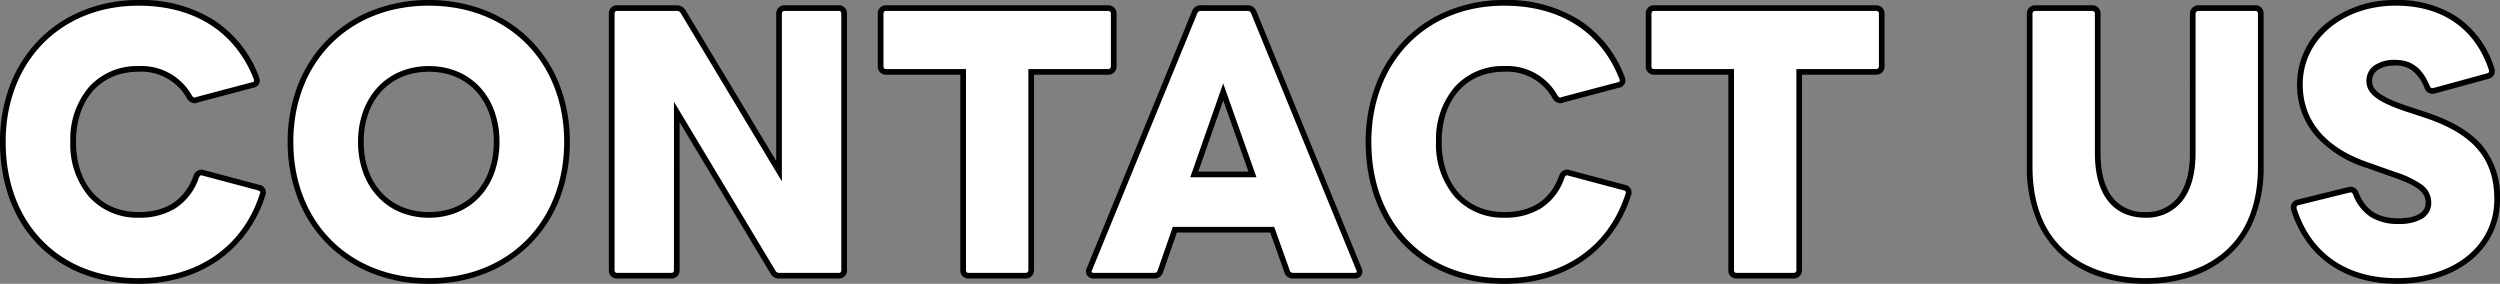 <svg xmlns="http://www.w3.org/2000/svg" width="441.046" height="50.068" viewBox="0 0 441.046 50.068">
  <rect x="0" y="0" width="441.046" height="50.068" fill="#808080" stroke="none"/>
  <g transform="translate(-431.69 -336.826)">
    <path id="パス_1527" data-name="パス 1527" d="M27.086,3.364c11.31,0,19.2-6.38,21.982-15.428.116-.464-.116-.87-.754-1.044l-9.8-2.61c-.58-.174-.928.058-1.218.7-1.74,4.814-5.452,6.728-10.15,6.728C20.3-8.294,15.6-13.282,15.6-21.17c0-7.83,4.64-12.876,11.542-12.876a9.7,9.7,0,0,1,8.99,4.988,1.183,1.183,0,0,0,.928.58.824.824,0,0,0,.348-.116l9.86-2.61a.817.817,0,0,0,.754-.812,1.793,1.793,0,0,0-.116-.464C44.6-40.89,37.41-45.7,27.144-45.7,13.456-45.7,3.19-35.844,3.19-21.17S12.76,3.364,27.086,3.364Zm51.272,0c14.036,0,24.36-9.918,24.36-24.534S92.394-45.7,78.358-45.7,53.94-35.786,53.94-21.17,64.322,3.364,78.358,3.364ZM66.352-21.17c0-7.6,4.872-12.876,12.006-12.876S90.306-28.768,90.306-21.17,85.492-8.294,78.358-8.294,66.352-13.572,66.352-21.17Zm45.24,23.606H121.1a.931.931,0,0,0,.986-1.044v-27.84L139.026,1.74a1.246,1.246,0,0,0,1.218.7h10.382a.931.931,0,0,0,.986-1.044V-43.732a.931.931,0,0,0-.986-1.044h-9.454a.947.947,0,0,0-1.044,1.044v27.724L123.25-44.08a1.3,1.3,0,0,0-1.218-.7h-10.44a.931.931,0,0,0-.986,1.044V1.392A.931.931,0,0,0,111.592,2.436Zm62,0h9.976a.974.974,0,0,0,1.044-1.044V-33.524h13.514a.96.96,0,0,0,1.044-.986v-9.222a.974.974,0,0,0-1.044-1.044H159.036a.931.931,0,0,0-.986,1.044v9.222a.914.914,0,0,0,.986.986h13.572V1.392A.931.931,0,0,0,173.594,2.436Zm22.1,0h10.556a1.077,1.077,0,0,0,1.16-.812l2.552-7.308h17.168l2.61,7.308a1.077,1.077,0,0,0,1.16.812h10.788a.766.766,0,0,0,.87-.754,1.475,1.475,0,0,0-.116-.406l-18.56-45.3a1.135,1.135,0,0,0-1.16-.754H214.6a1.135,1.135,0,0,0-1.16.754l-18.56,45.3C194.59,1.914,194.938,2.436,195.692,2.436Zm17.69-17.864,5.1-14.558,5.162,14.558ZM268.018,3.364c11.31,0,19.2-6.38,21.982-15.428.116-.464-.116-.87-.754-1.044l-9.8-2.61c-.58-.174-.928.058-1.218.7-1.74,4.814-5.452,6.728-10.15,6.728-6.844,0-11.542-4.988-11.542-12.876,0-7.83,4.64-12.876,11.542-12.876a9.7,9.7,0,0,1,8.99,4.988,1.183,1.183,0,0,0,.928.58.824.824,0,0,0,.348-.116l9.86-2.61a.817.817,0,0,0,.754-.812,1.794,1.794,0,0,0-.116-.464c-3.306-8.41-10.5-13.224-20.764-13.224-13.688,0-23.954,9.86-23.954,24.534S253.692,3.364,268.018,3.364Zm41.064-.928h9.976A.975.975,0,0,0,320.1,1.392V-33.524h13.514a.96.96,0,0,0,1.044-.986v-9.222a.975.975,0,0,0-1.044-1.044H294.524a.931.931,0,0,0-.986,1.044v9.222a.914.914,0,0,0,.986.986H308.1V1.392A.931.931,0,0,0,309.082,2.436Zm72.094.928c9.86,0,20.358-5.162,20.358-20.184V-43.732a.931.931,0,0,0-.986-1.044h-9.976a1,1,0,0,0-1.044,1.044V-19.2c0,7.482-3.48,10.9-8.352,10.9-5.046,0-8.41-3.422-8.41-10.9V-43.732a.96.96,0,0,0-.986-1.044H361.746a.96.96,0,0,0-.986,1.044V-16.82C360.76-1.8,371.316,3.364,381.176,3.364Zm44.37,0c10.44,0,17.69-6.032,17.69-14.384,0-7.772-4.118-12.006-12.47-14.848l-3.538-1.16c-4.814-1.624-6.554-2.958-6.554-4.93,0-2.03,1.914-3.19,4.524-3.19,2.378,0,4.292.928,5.684,4.292.232.464.464.7.928.7a1.132,1.132,0,0,0,.406-.058l9.338-2.552a.872.872,0,0,0,.754-.87.987.987,0,0,0-.058-.406c-2.668-8-8.99-11.658-16.878-11.658-9.4,0-16.936,5.916-16.936,14.384,0,7.018,4.582,11.716,11.774,14.21l4.93,1.74c3.886,1.392,5.974,2.552,5.974,4.93,0,2.2-2.146,3.248-5.22,3.248-3.828,0-6.206-1.45-7.6-4.872a.972.972,0,0,0-.928-.7c-.116,0-.232.058-.348.058l-8.932,2.2a.917.917,0,0,0-.754.87,1.133,1.133,0,0,0,.058.406C410-1.1,416.614,3.364,425.546,3.364Z" transform="translate(429 383.03)" fill="#fff"/>
    <path id="パス_1527_-_アウトライン" data-name="パス 1527 - アウトライン" d="M425.546,3.864a23.305,23.305,0,0,1-6.375-.844A18.2,18.2,0,0,1,413.815.528a16.989,16.989,0,0,1-4.147-4.065,19.737,19.737,0,0,1-2.751-5.529,1.624,1.624,0,0,1-.083-.562,1.418,1.418,0,0,1,1.133-1.355l8.992-2.219h.053l.06-.014a1.178,1.178,0,0,1,.3-.044,1.47,1.47,0,0,1,1.393,1.013c1.3,3.193,3.434,4.555,7.133,4.555,1.419,0,4.72-.268,4.72-2.748,0-2.061-1.9-3.119-5.643-4.459l-4.928-1.739a20.069,20.069,0,0,1-8.8-5.553,13.552,13.552,0,0,1-3.312-9.129,13.784,13.784,0,0,1,5.125-10.752A19.233,19.233,0,0,1,425.372-46.2a19.025,19.025,0,0,1,10.672,2.91,16.916,16.916,0,0,1,6.672,9.063,1.473,1.473,0,0,1,.092.59,1.367,1.367,0,0,1-1.125,1.353l-9.324,2.548a1.626,1.626,0,0,1-.549.079,1.466,1.466,0,0,1-1.375-.972l-.015-.032a6.9,6.9,0,0,0-2.293-3.187,4.946,4.946,0,0,0-2.929-.8c-1.856,0-4.024.7-4.024,2.69,0,1.457,1.039,2.711,6.214,4.456l3.539,1.16c4.406,1.5,7.54,3.37,9.583,5.721a13.984,13.984,0,0,1,3.226,9.6,13.619,13.619,0,0,1-1.346,5.989,13.944,13.944,0,0,1-3.767,4.722,17.571,17.571,0,0,1-5.754,3.076A23.736,23.736,0,0,1,425.546,3.864Zm-8.453-16.069-8.886,2.193c-.23.058-.374.205-.374.385a.655.655,0,0,0,.032.248l0,.005c2.537,7.892,8.815,12.239,17.678,12.239,10.121,0,17.19-5.709,17.19-13.884,0-7.181-3.627-11.48-12.127-14.373l-3.536-1.159c-5.03-1.7-6.9-3.161-6.9-5.405a3.23,3.23,0,0,1,1.5-2.771,6.283,6.283,0,0,1,3.521-.919c2.929,0,4.822,1.414,6.139,4.583.2.4.312.4.473.4a.655.655,0,0,0,.248-.032l.026-.008,9.349-2.555c.375-.094.375-.283.375-.385a1.175,1.175,0,0,0-.01-.193l-.011-.021-.011-.034c-2.432-7.3-8.258-11.316-16.4-11.316-9.37,0-16.436,5.969-16.436,13.884,0,8.076,6.22,11.928,11.438,13.738l4.933,1.741a17.244,17.244,0,0,1,4.579,2.168,3.889,3.889,0,0,1,1.728,3.234,3.207,3.207,0,0,1-1.706,2.883,8,8,0,0,1-4.014.865,9.078,9.078,0,0,1-4.98-1.23,8.028,8.028,0,0,1-3.081-3.953l-.005-.013c-.135-.36-.366-.371-.452-.372l-.06.014A1.347,1.347,0,0,1,417.093-12.205ZM381.176,3.864A25.881,25.881,0,0,1,373.682,2.8a19.41,19.41,0,0,1-6.728-3.509,17.118,17.118,0,0,1-4.848-6.419,23.96,23.96,0,0,1-1.846-9.693V-43.732a1.45,1.45,0,0,1,1.486-1.544H371.78a1.45,1.45,0,0,1,1.486,1.544V-19.2c0,3.493.74,6.165,2.2,7.94a7.006,7.006,0,0,0,5.711,2.464,6.919,6.919,0,0,0,5.617-2.465c1.483-1.8,2.234-4.466,2.234-7.939V-43.732a1.51,1.51,0,0,1,1.544-1.544h9.976a1.42,1.42,0,0,1,1.486,1.544V-16.82A24.058,24.058,0,0,1,400.2-7.128a17.1,17.1,0,0,1-4.828,6.42,19.306,19.306,0,0,1-6.708,3.51A25.794,25.794,0,0,1,381.176,3.864Zm-19.43-48.14a.474.474,0,0,0-.486.544V-16.82c0,18.265,15.244,19.684,19.916,19.684s19.858-1.419,19.858-19.684V-43.732c0-.479-.246-.544-.486-.544h-9.976a.506.506,0,0,0-.544.544V-19.2c0,3.712-.829,6.6-2.463,8.576a7.976,7.976,0,0,1-6.389,2.828,9.222,9.222,0,0,1-3.639-.692,7.423,7.423,0,0,1-2.844-2.137c-1.61-1.959-2.426-4.844-2.426-8.575V-43.732a.474.474,0,0,0-.486-.544ZM268.018,3.864c-14.592,0-24.4-10.06-24.4-25.034a27.745,27.745,0,0,1,1.853-10.207,23.171,23.171,0,0,1,5.137-7.915,22.811,22.811,0,0,1,7.762-5.106,26.027,26.027,0,0,1,9.7-1.806,24.051,24.051,0,0,1,13.263,3.538,20.484,20.484,0,0,1,7.966,10l.009.025a2.056,2.056,0,0,1,.142.622,1.321,1.321,0,0,1-1.156,1.3l-9.781,2.589a1.184,1.184,0,0,1-.525.146,1.666,1.666,0,0,1-1.344-.8l-.017-.027a9.231,9.231,0,0,0-8.557-4.738c-6.708,0-11.042,4.858-11.042,12.376s4.334,12.376,11.042,12.376c4.889,0,8.145-2.153,9.68-6.4l.015-.037a1.529,1.529,0,0,1,1.331-1.045,1.67,1.67,0,0,1,.477.074l9.8,2.608a1.34,1.34,0,0,1,1.11,1.648l-.007.026A21.863,21.863,0,0,1,282.5-.553a22.238,22.238,0,0,1-6.52,3.256A26.751,26.751,0,0,1,268.018,3.864Zm.058-49.068c-13.809,0-23.454,9.883-23.454,24.034,0,14.376,9.4,24.034,23.4,24.034,10.556,0,18.593-5.63,21.5-15.062.025-.1.055-.3-.4-.428L279.3-15.239a.715.715,0,0,0-.2-.035c-.068,0-.208,0-.412.442a10.256,10.256,0,0,1-4.164,5.4,12.019,12.019,0,0,1-6.449,1.634,11.4,11.4,0,0,1-8.707-3.644,14.159,14.159,0,0,1-3.335-9.732,14.184,14.184,0,0,1,3.312-9.709,11.392,11.392,0,0,1,8.73-3.667,10.171,10.171,0,0,1,9.414,5.223.726.726,0,0,0,.491.345,1.318,1.318,0,0,0,.137-.063l.046-.023.05-.013,9.893-2.619.033,0a.321.321,0,0,0,.316-.311,2.271,2.271,0,0,0-.086-.3C285.1-40.624,277.889-45.2,268.076-45.2ZM78.358,3.864a27,27,0,0,1-9.92-1.813,23.23,23.23,0,0,1-7.9-5.118,23.138,23.138,0,0,1-5.217-7.918A27.327,27.327,0,0,1,53.44-21.17a27.327,27.327,0,0,1,1.877-10.185,23.138,23.138,0,0,1,5.217-7.918,23.23,23.23,0,0,1,7.9-5.118,27,27,0,0,1,9.92-1.813,26.934,26.934,0,0,1,9.911,1.813,23.131,23.131,0,0,1,7.885,5.118,23.118,23.118,0,0,1,5.2,7.918,27.437,27.437,0,0,1,1.868,10.184,27.437,27.437,0,0,1-1.868,10.184,23.118,23.118,0,0,1-5.2,7.918,23.131,23.131,0,0,1-7.885,5.118A26.934,26.934,0,0,1,78.358,3.864Zm0-49.068C64.275-45.2,54.44-35.321,54.44-21.17S64.275,2.864,78.358,2.864c14.048,0,23.86-9.883,23.86-24.034S92.406-45.2,78.358-45.2ZM27.086,3.864C12.494,3.864,2.69-6.2,2.69-21.17A27.746,27.746,0,0,1,4.543-31.377,23.171,23.171,0,0,1,9.68-39.292,22.811,22.811,0,0,1,17.441-44.4a26.027,26.027,0,0,1,9.7-1.806,24.051,24.051,0,0,1,13.263,3.538,20.484,20.484,0,0,1,7.966,10l.009.025a2.055,2.055,0,0,1,.142.622,1.321,1.321,0,0,1-1.156,1.3l-9.781,2.589a1.184,1.184,0,0,1-.525.146,1.666,1.666,0,0,1-1.344-.8l-.017-.027a9.231,9.231,0,0,0-8.557-4.738c-6.708,0-11.042,4.858-11.042,12.376S20.436-8.794,27.144-8.794c4.889,0,8.145-2.153,9.68-6.4l.015-.037a1.529,1.529,0,0,1,1.331-1.045,1.67,1.67,0,0,1,.477.074l9.8,2.608a1.34,1.34,0,0,1,1.11,1.648l-.007.026A21.862,21.862,0,0,1,41.569-.553,22.238,22.238,0,0,1,35.049,2.7,26.751,26.751,0,0,1,27.086,3.864ZM27.144-45.2C13.335-45.2,3.69-35.321,3.69-21.17c0,14.376,9.4,24.034,23.4,24.034,10.556,0,18.592-5.631,21.5-15.062.025-.1.055-.3-.4-.428l-9.814-2.613a.715.715,0,0,0-.2-.035c-.068,0-.208,0-.412.442a10.257,10.257,0,0,1-4.164,5.4,12.019,12.019,0,0,1-6.449,1.634,11.4,11.4,0,0,1-8.707-3.644A14.159,14.159,0,0,1,15.1-21.17a14.185,14.185,0,0,1,3.312-9.709,11.392,11.392,0,0,1,8.73-3.667,10.171,10.171,0,0,1,9.414,5.223.726.726,0,0,0,.491.345,1.318,1.318,0,0,0,.137-.063l.046-.023.05-.013L47.175-31.7l.033,0a.321.321,0,0,0,.316-.311,2.27,2.27,0,0,0-.086-.3C44.164-40.625,36.957-45.2,27.144-45.2ZM319.058,2.936h-9.976A1.42,1.42,0,0,1,307.6,1.392V-33.024H294.524a1.407,1.407,0,0,1-1.486-1.486v-9.222a1.42,1.42,0,0,1,1.486-1.544h39.092a1.477,1.477,0,0,1,1.544,1.544v9.222a1.45,1.45,0,0,1-1.544,1.486H320.6V1.392A1.477,1.477,0,0,1,319.058,2.936ZM294.524-44.276c-.24,0-.486.065-.486.544v9.222c0,.436.277.486.486.486H308.6V1.392c0,.479.246.544.486.544h9.976a.482.482,0,0,0,.544-.544V-34.024h14.014a.474.474,0,0,0,.544-.486v-9.222a.482.482,0,0,0-.544-.544ZM241.686,2.936H230.9a1.559,1.559,0,0,1-1.635-1.154l-2.488-6.966H210.315L207.883,1.78a1.559,1.559,0,0,1-1.635,1.156H195.692a1.41,1.41,0,0,1-1.229-.587,1.318,1.318,0,0,1-.042-1.27L212.972-44.2a1.624,1.624,0,0,1,1.628-1.079h8.12a1.628,1.628,0,0,1,1.617,1.051l.006.013L242.914,1.118c.014.042.028.08.041.115a1.255,1.255,0,0,1,.1.449A1.259,1.259,0,0,1,241.686,2.936ZM209.6-6.184H227.48l2.737,7.664c.084.281.228.456.681.456h10.788c.35,0,.369-.171.37-.243-.006-.024-.025-.077-.04-.117s-.029-.081-.045-.126L223.42-43.826a.644.644,0,0,0-.7-.45H214.6a.655.655,0,0,0-.686.412l-.012.031L195.335,1.483a.371.371,0,0,0-.031.325.477.477,0,0,0,.388.128h10.556c.453,0,.6-.174.681-.456l.007-.021ZM183.57,2.936h-9.976a1.42,1.42,0,0,1-1.486-1.544V-33.024H159.036a1.407,1.407,0,0,1-1.486-1.486v-9.222a1.42,1.42,0,0,1,1.486-1.544h39.092a1.477,1.477,0,0,1,1.544,1.544v9.222a1.45,1.45,0,0,1-1.544,1.486H185.114V1.392A1.477,1.477,0,0,1,183.57,2.936ZM159.036-44.276c-.24,0-.486.065-.486.544v9.222c0,.436.277.486.486.486h14.072V1.392c0,.479.246.544.486.544h9.976a.482.482,0,0,0,.544-.544V-34.024h14.014a.474.474,0,0,0,.544-.486v-9.222a.482.482,0,0,0-.544-.544Zm-8.41,47.212H140.244a1.731,1.731,0,0,1-1.656-.953l-16-26.627V1.392A1.42,1.42,0,0,1,121.1,2.936h-9.512a1.42,1.42,0,0,1-1.486-1.544V-43.732a1.42,1.42,0,0,1,1.486-1.544h10.44a1.8,1.8,0,0,1,1.642.931l0,.007L139.628-17.81V-43.732a1.447,1.447,0,0,1,1.544-1.544h9.454a1.42,1.42,0,0,1,1.486,1.544V1.392A1.42,1.42,0,0,1,150.626,2.936ZM121.59-28.251,139.473,1.516a.741.741,0,0,0,.771.42h10.382c.24,0,.486-.065.486-.544V-43.732c0-.479-.246-.544-.486-.544h-9.454c-.391,0-.544.153-.544.544v29.526l-17.8-29.613a.809.809,0,0,0-.792-.457h-10.44c-.24,0-.486.065-.486.544V1.392c0,.479.246.544.486.544H121.1c.24,0,.486-.065.486-.544ZM78.358-7.794a13.037,13.037,0,0,1-5.079-.982,11.414,11.414,0,0,1-3.965-2.766,12.394,12.394,0,0,1-2.559-4.24,15.731,15.731,0,0,1-.9-5.388,15.731,15.731,0,0,1,.9-5.388,12.394,12.394,0,0,1,2.559-4.24,11.414,11.414,0,0,1,3.965-2.766,13.037,13.037,0,0,1,5.079-.982,12.973,12.973,0,0,1,5.071.983A11.321,11.321,0,0,1,87.375-30.8a12.379,12.379,0,0,1,2.538,4.24,15.863,15.863,0,0,1,.893,5.387,15.863,15.863,0,0,1-.893,5.387,12.379,12.379,0,0,1-2.538,4.24,11.321,11.321,0,0,1-3.946,2.767A12.973,12.973,0,0,1,78.358-7.794Zm0-25.752c-6.882,0-11.506,4.974-11.506,12.376S71.476-8.794,78.358-8.794c6.847,0,11.448-4.974,11.448-12.376S85.205-33.546,78.358-33.546Zm146,18.618H212.677l5.806-16.562Zm-10.269-1h8.853l-4.452-12.554Z" transform="translate(429 383.03)"/>
  </g>
</svg>
